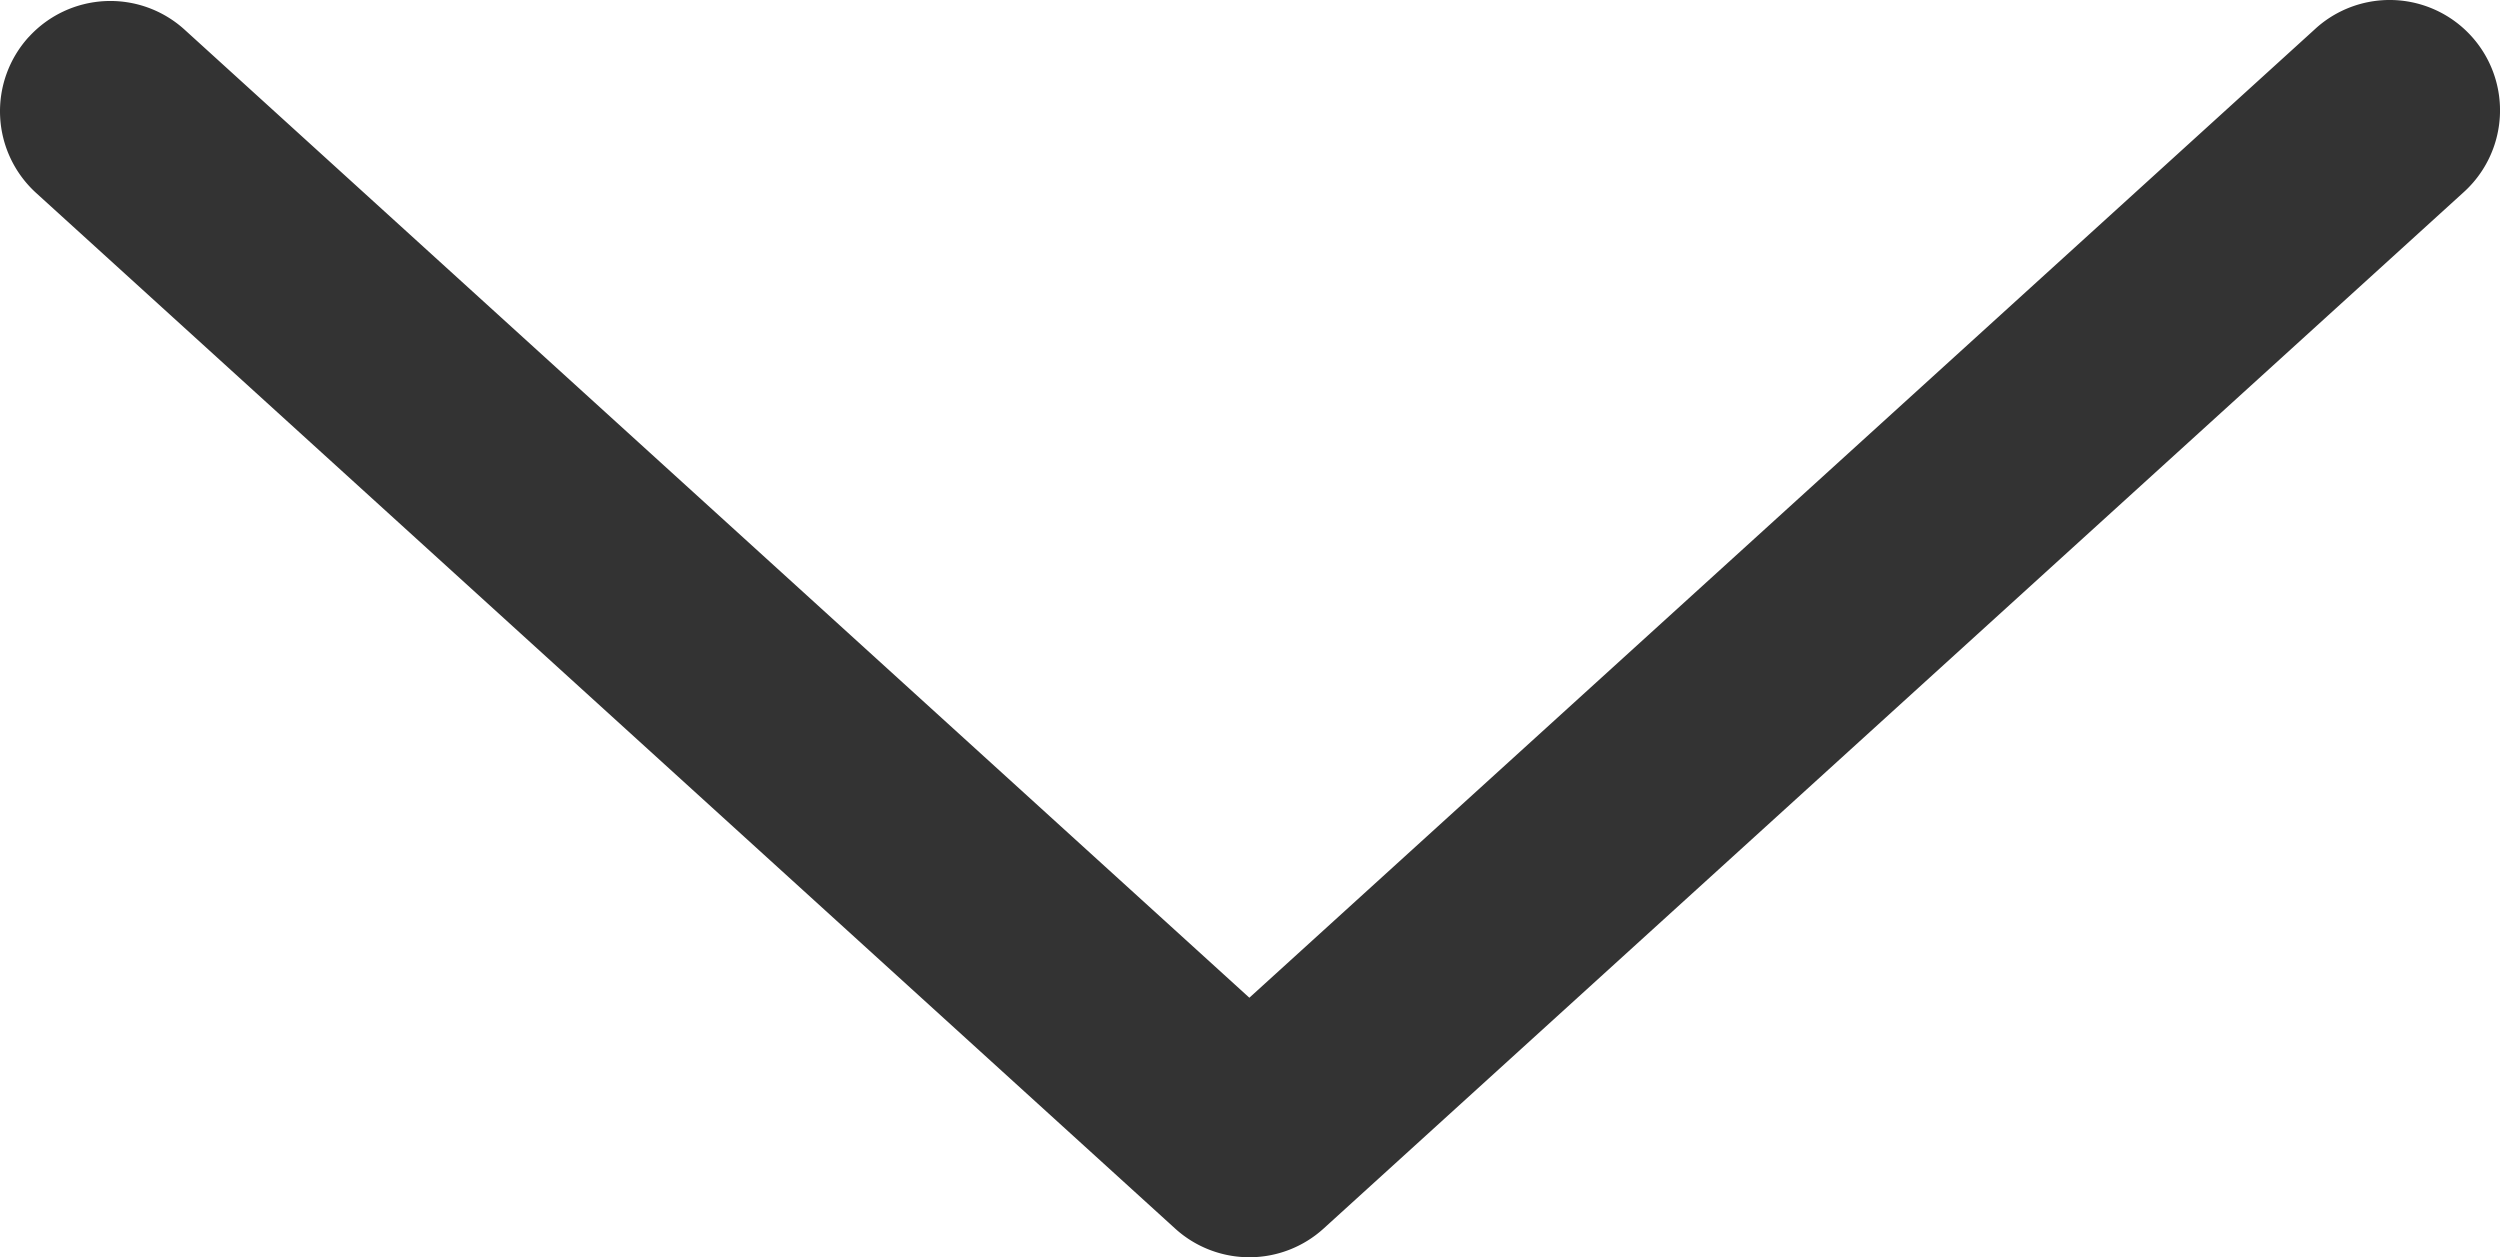 <svg xmlns="http://www.w3.org/2000/svg" viewBox="0 0 705.68 354.89"><defs><style>.cls-1{fill:#333;}</style></defs><g id="Layer_2" data-name="Layer 2"><g id="Layer_1-2" data-name="Layer 1"><g id="Layer_2-2" data-name="Layer 2"><path class="cls-1" d="M8.09,10.46a31.17,31.17,0,0,0,2.1,44L331.7,346.78a31.15,31.15,0,0,0,41.92,0L695.2,54.46A31.15,31.15,0,0,0,653.87,7.84l-.59.54L352.66,281.63,52.11,8.38a31.16,31.16,0,0,0-44,2.08Z"/></g></g></g></svg>